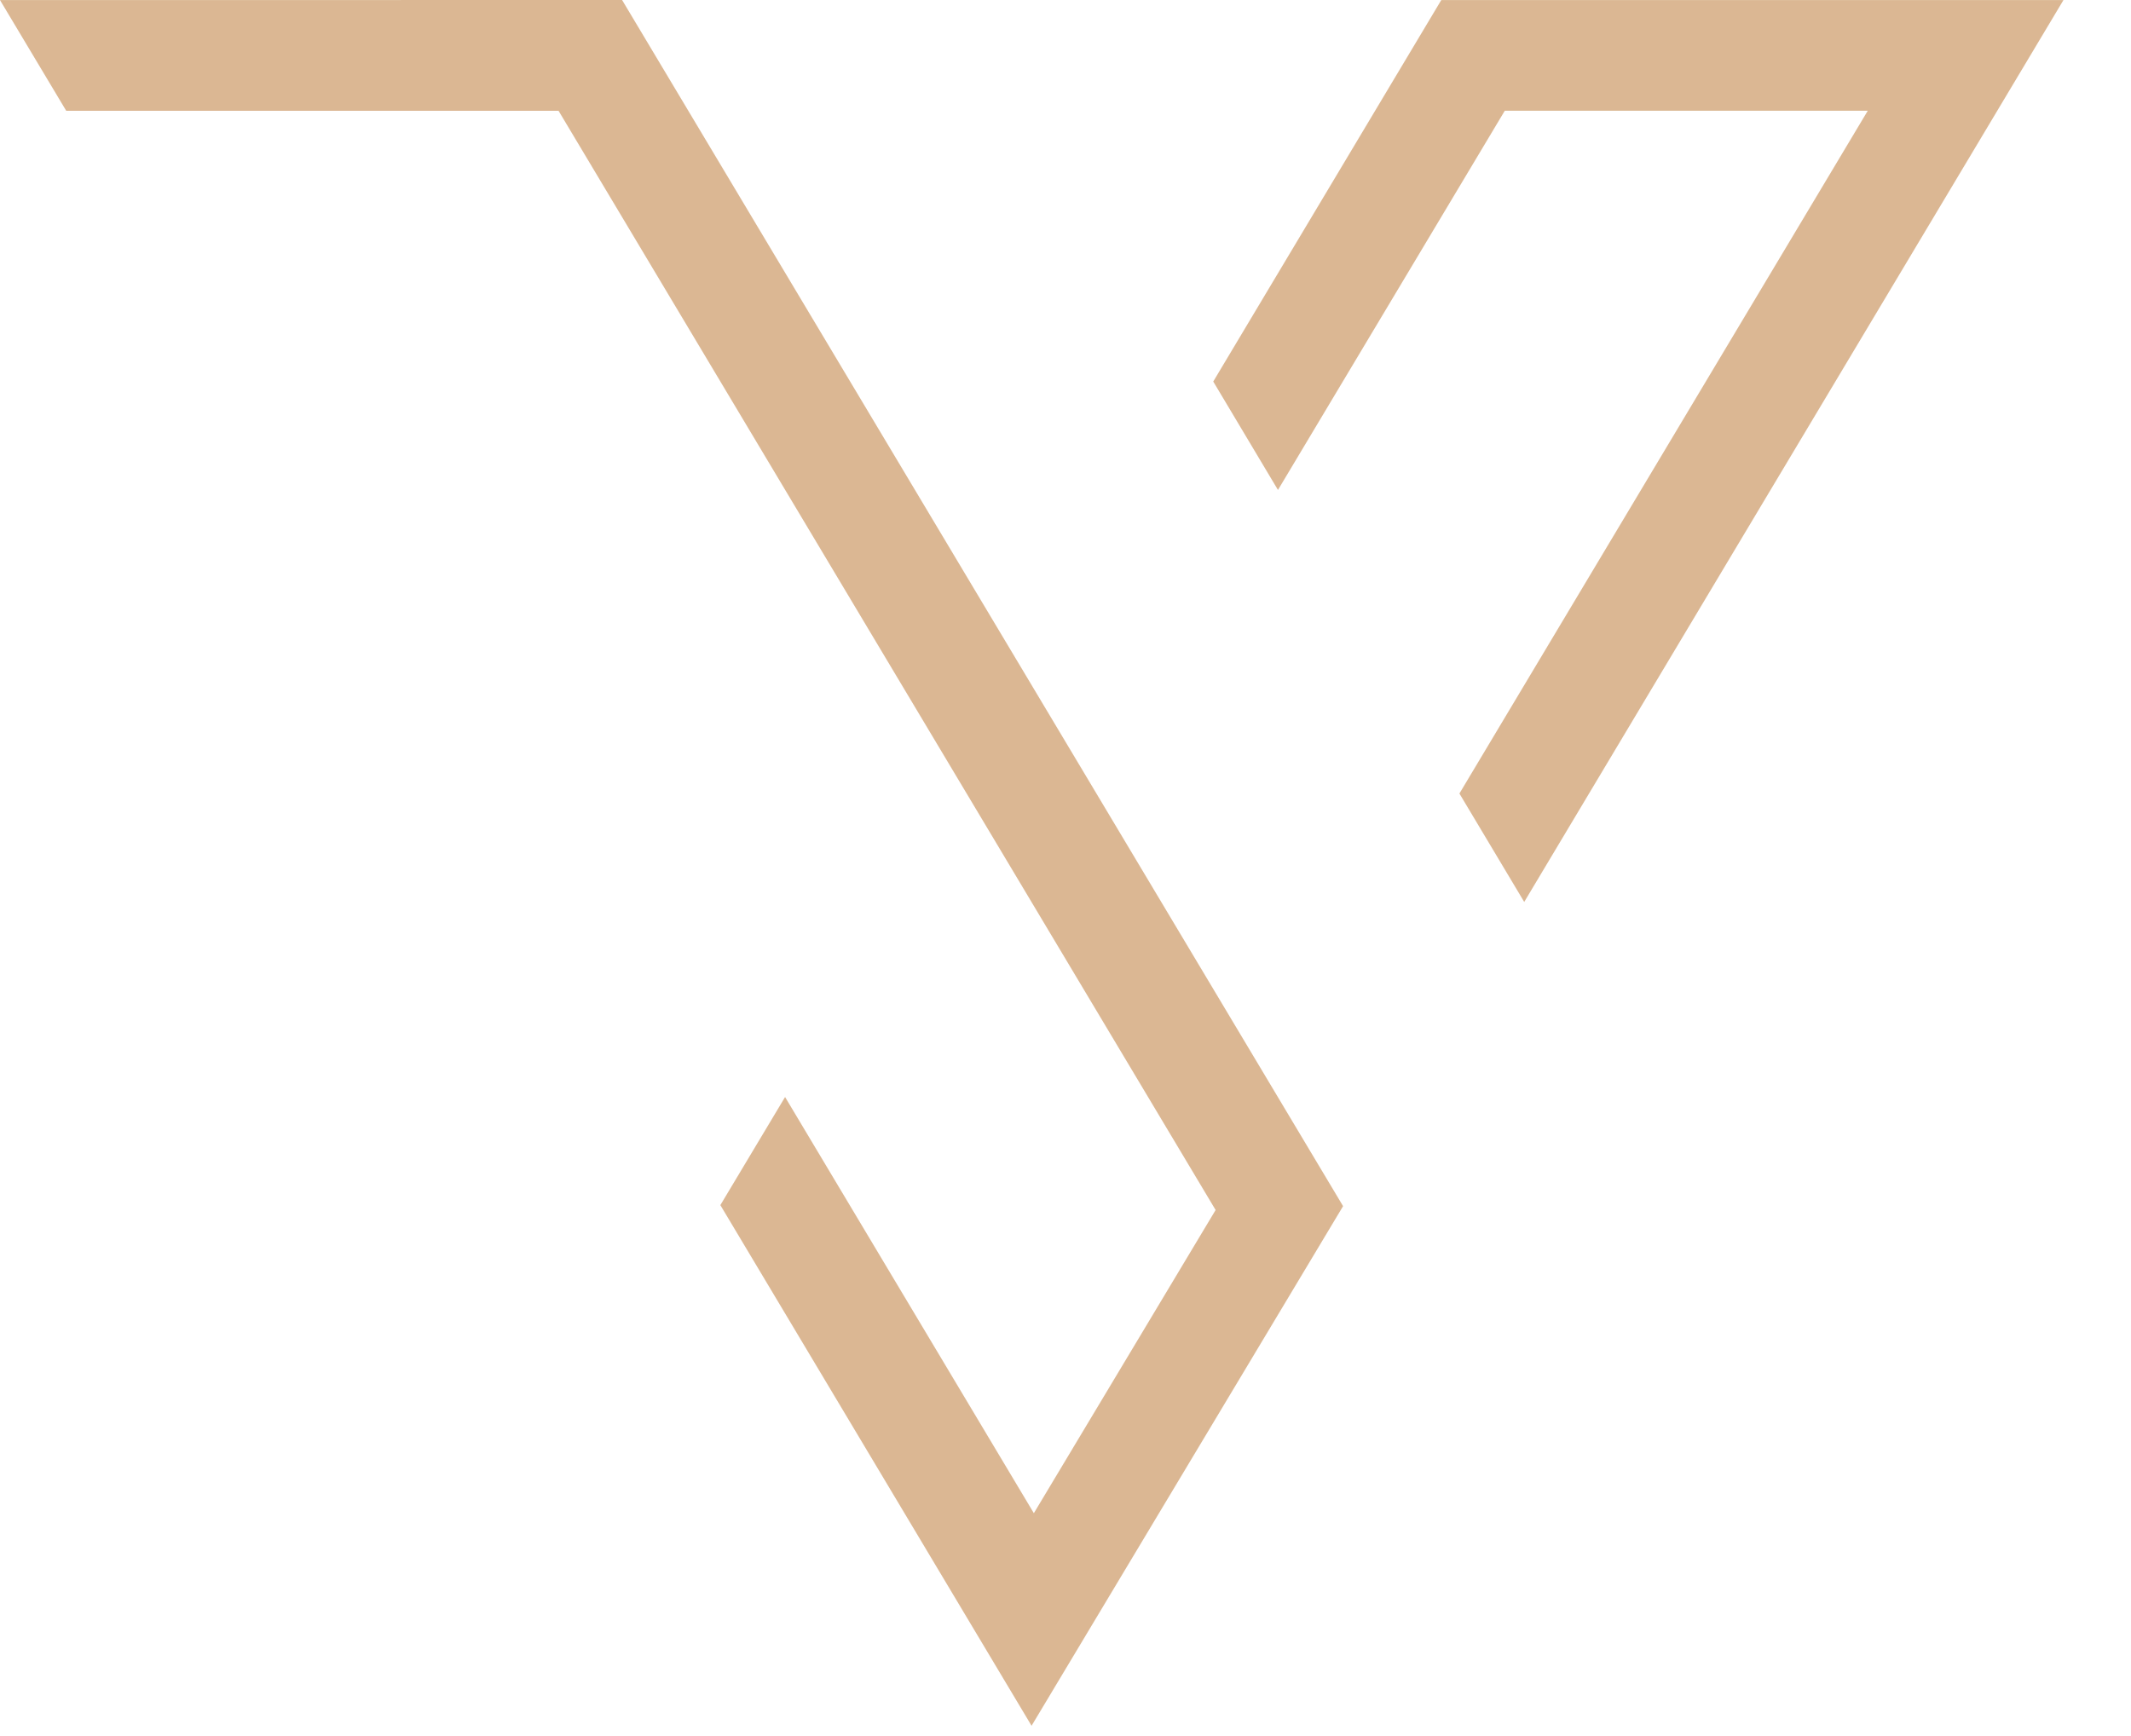 <?xml version="1.0" encoding="UTF-8"?>
<svg width="27px" height="22px" viewBox="0 0 27 22" version="1.1" xmlns="http://www.w3.org/2000/svg" xmlns:xlink="http://www.w3.org/1999/xlink">
    <!-- Generator: Sketch 52.4 (67378) - http://www.bohemiancoding.com/sketch -->
    <title>sygnet logo</title>
    <desc>Created with Sketch.</desc>
    <g id="Welcome" stroke="none" stroke-width="1" fill="none" fill-rule="evenodd">
        <g id="strona-główna" transform="translate(-135, -4297)" fill="#DBB793">
            <g id="copyright" transform="translate(0, 4270)">
                <g id="sygnet-logo" transform="translate(135, 27)">
                    <polygon id="Fill-1" points="0 0.001 0.839 1.404 7.077 1.404 15.402 15.334 13.099 19.176 9.947 13.902 9.127 15.272 13.07 21.87 17.017 15.285 7.882 0"></polygon>
                    <polygon id="Fill-2" points="15.372 4.835 16.192 6.209 19.066 1.403 23.665 1.403 18.491 10.056 19.312 11.43 26.144 0.001 18.261 0.001"></polygon>
                </g>
            </g>
        </g>
    </g>
</svg>